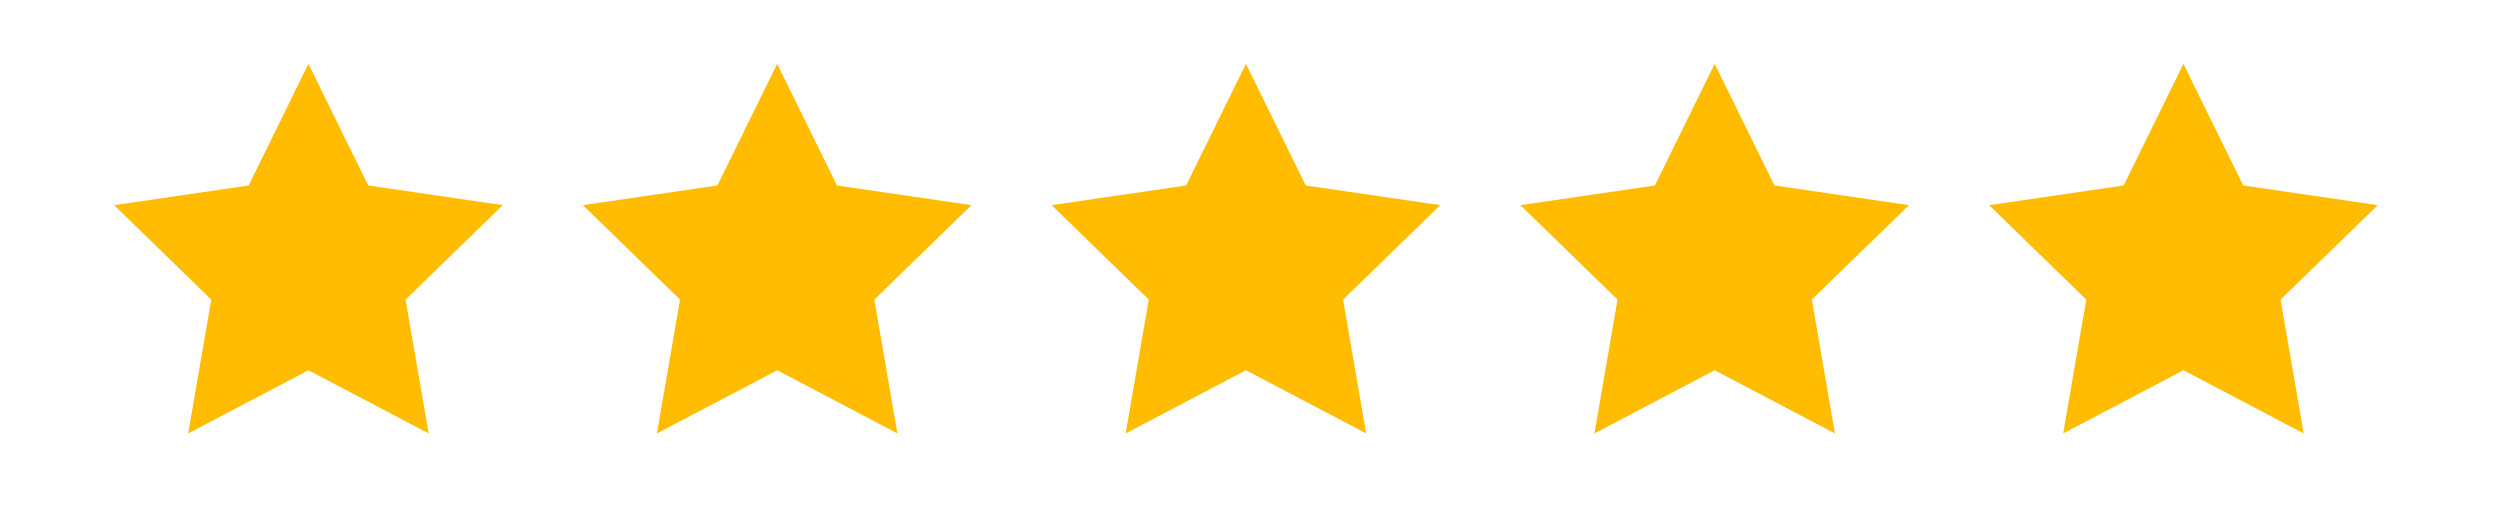 <?xml version="1.0" encoding="UTF-8"?> <!-- Generator: Adobe Illustrator 24.0.2, SVG Export Plug-In . SVG Version: 6.00 Build 0) --> <svg xmlns="http://www.w3.org/2000/svg" xmlns:xlink="http://www.w3.org/1999/xlink" id="Слой_1" x="0px" y="0px" viewBox="0 0 368 75" style="enable-background:new 0 0 368 75;" xml:space="preserve"> <style type="text/css"> .st0{fill:#FFBC00;} </style> <polygon class="st0" points="45.4,9.4 54.2,27.3 74,30.2 59.7,44.1 63.1,63.8 45.4,54.5 27.7,63.8 31.1,44.1 16.8,30.2 36.6,27.3 "></polygon> <polygon class="st0" points="114.4,9.4 123.2,27.3 143,30.2 128.7,44.1 132.1,63.8 114.4,54.5 96.7,63.8 100.1,44.1 85.8,30.2 105.6,27.3 "></polygon> <polygon class="st0" points="183.4,9.4 192.2,27.3 212,30.2 197.7,44.1 201.1,63.8 183.4,54.5 165.7,63.8 169.1,44.1 154.8,30.2 174.6,27.3 "></polygon> <polygon class="st0" points="252.4,9.4 261.2,27.3 281,30.2 266.7,44.1 270.1,63.8 252.4,54.5 234.7,63.8 238.1,44.1 223.8,30.2 243.6,27.3 "></polygon> <polygon class="st0" points="321.4,9.4 330.2,27.3 350,30.2 335.7,44.1 339.1,63.8 321.4,54.5 303.7,63.8 307.1,44.1 292.8,30.2 312.6,27.3 "></polygon> </svg> 